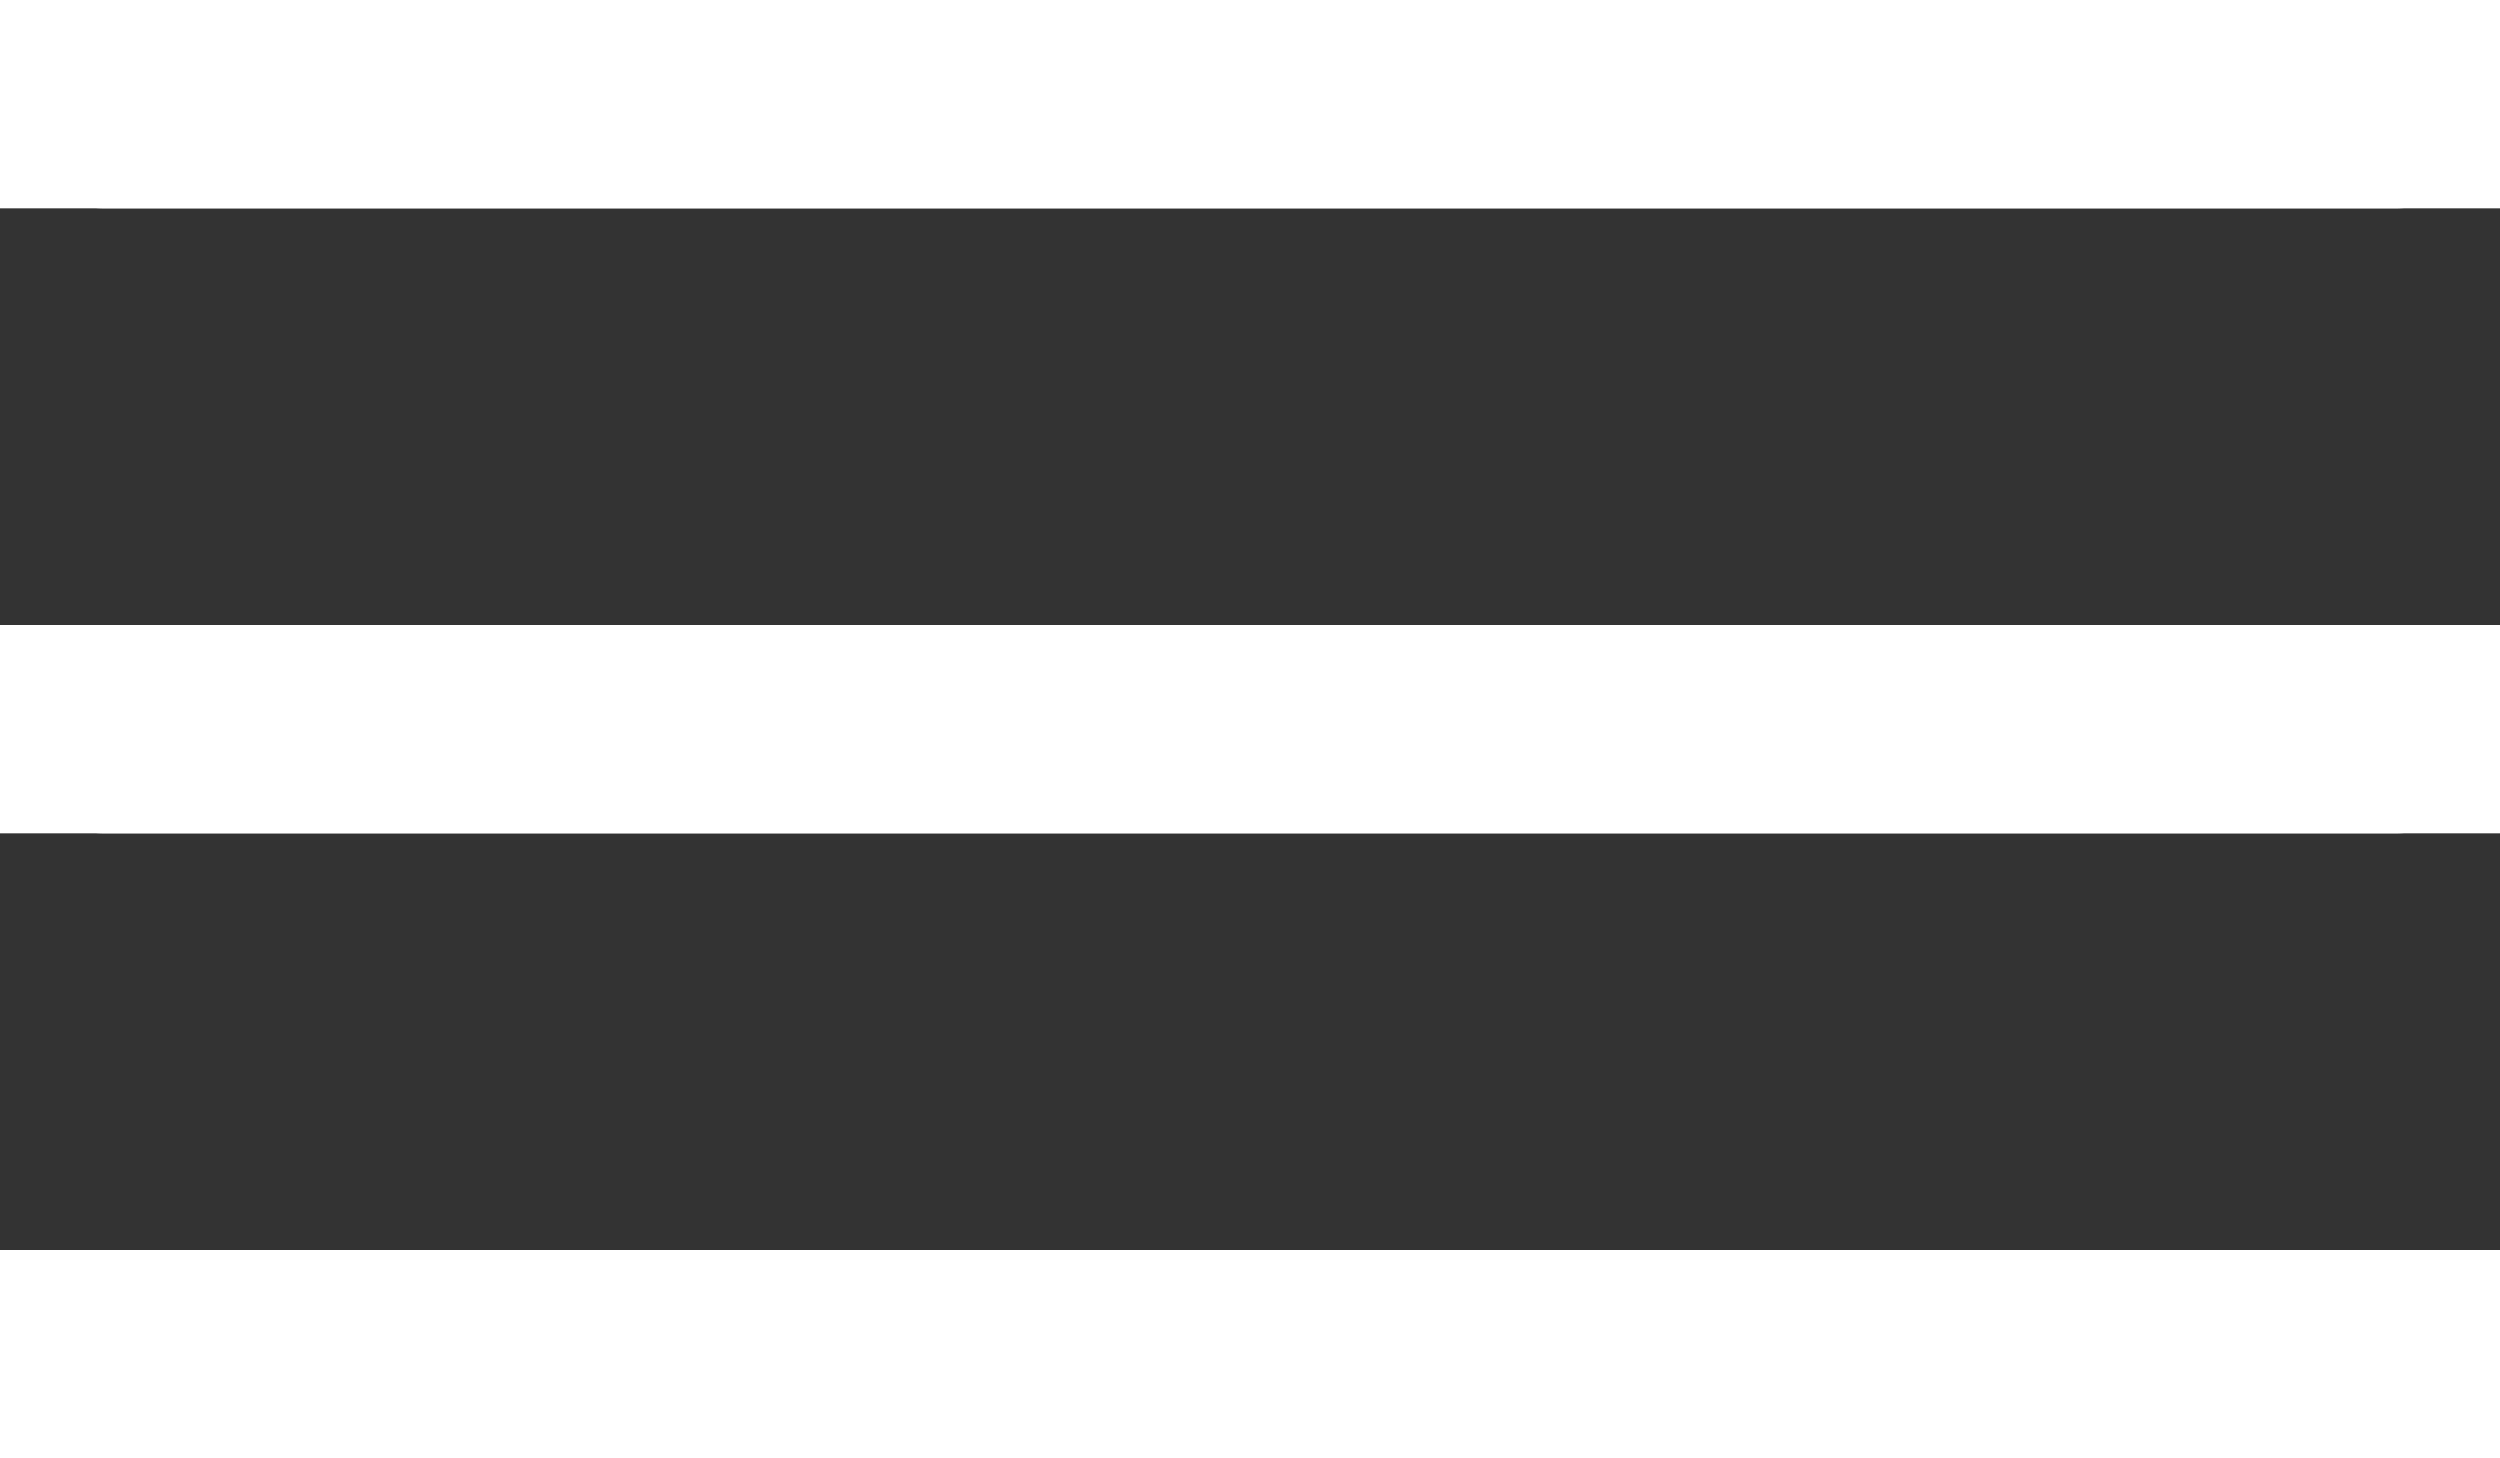 <svg xmlns="http://www.w3.org/2000/svg" viewBox="0 0 24 14"><rect x="0" y="0" width="24" height="14" fill="#333333" stroke="none"/><defs><style>.cls-1,.cls-2{fill:#fff}.cls-1{fill-rule:evenodd}</style></defs><title>menu-icon-open</title><g id="Warstwa_2" data-name="Warstwa 2"><g id="_72_icons" data-name="72 icons"><path class="cls-1" d="M23 6H1a1 1 0 1 0 0 2h22a1 1 0 0 0 0-2zM1 2h22a1 1 0 0 0 0-2H1a1 1 0 1 0 0 2zm22 10H1a1 1 0 1 0 0 2h22a1 1 0 0 0 0-2z" id="menu"/><path class="cls-2" d="M0 0h24v2H0zm0 6h24v2H0zm0 6h24v2H0z"/></g></g></svg>